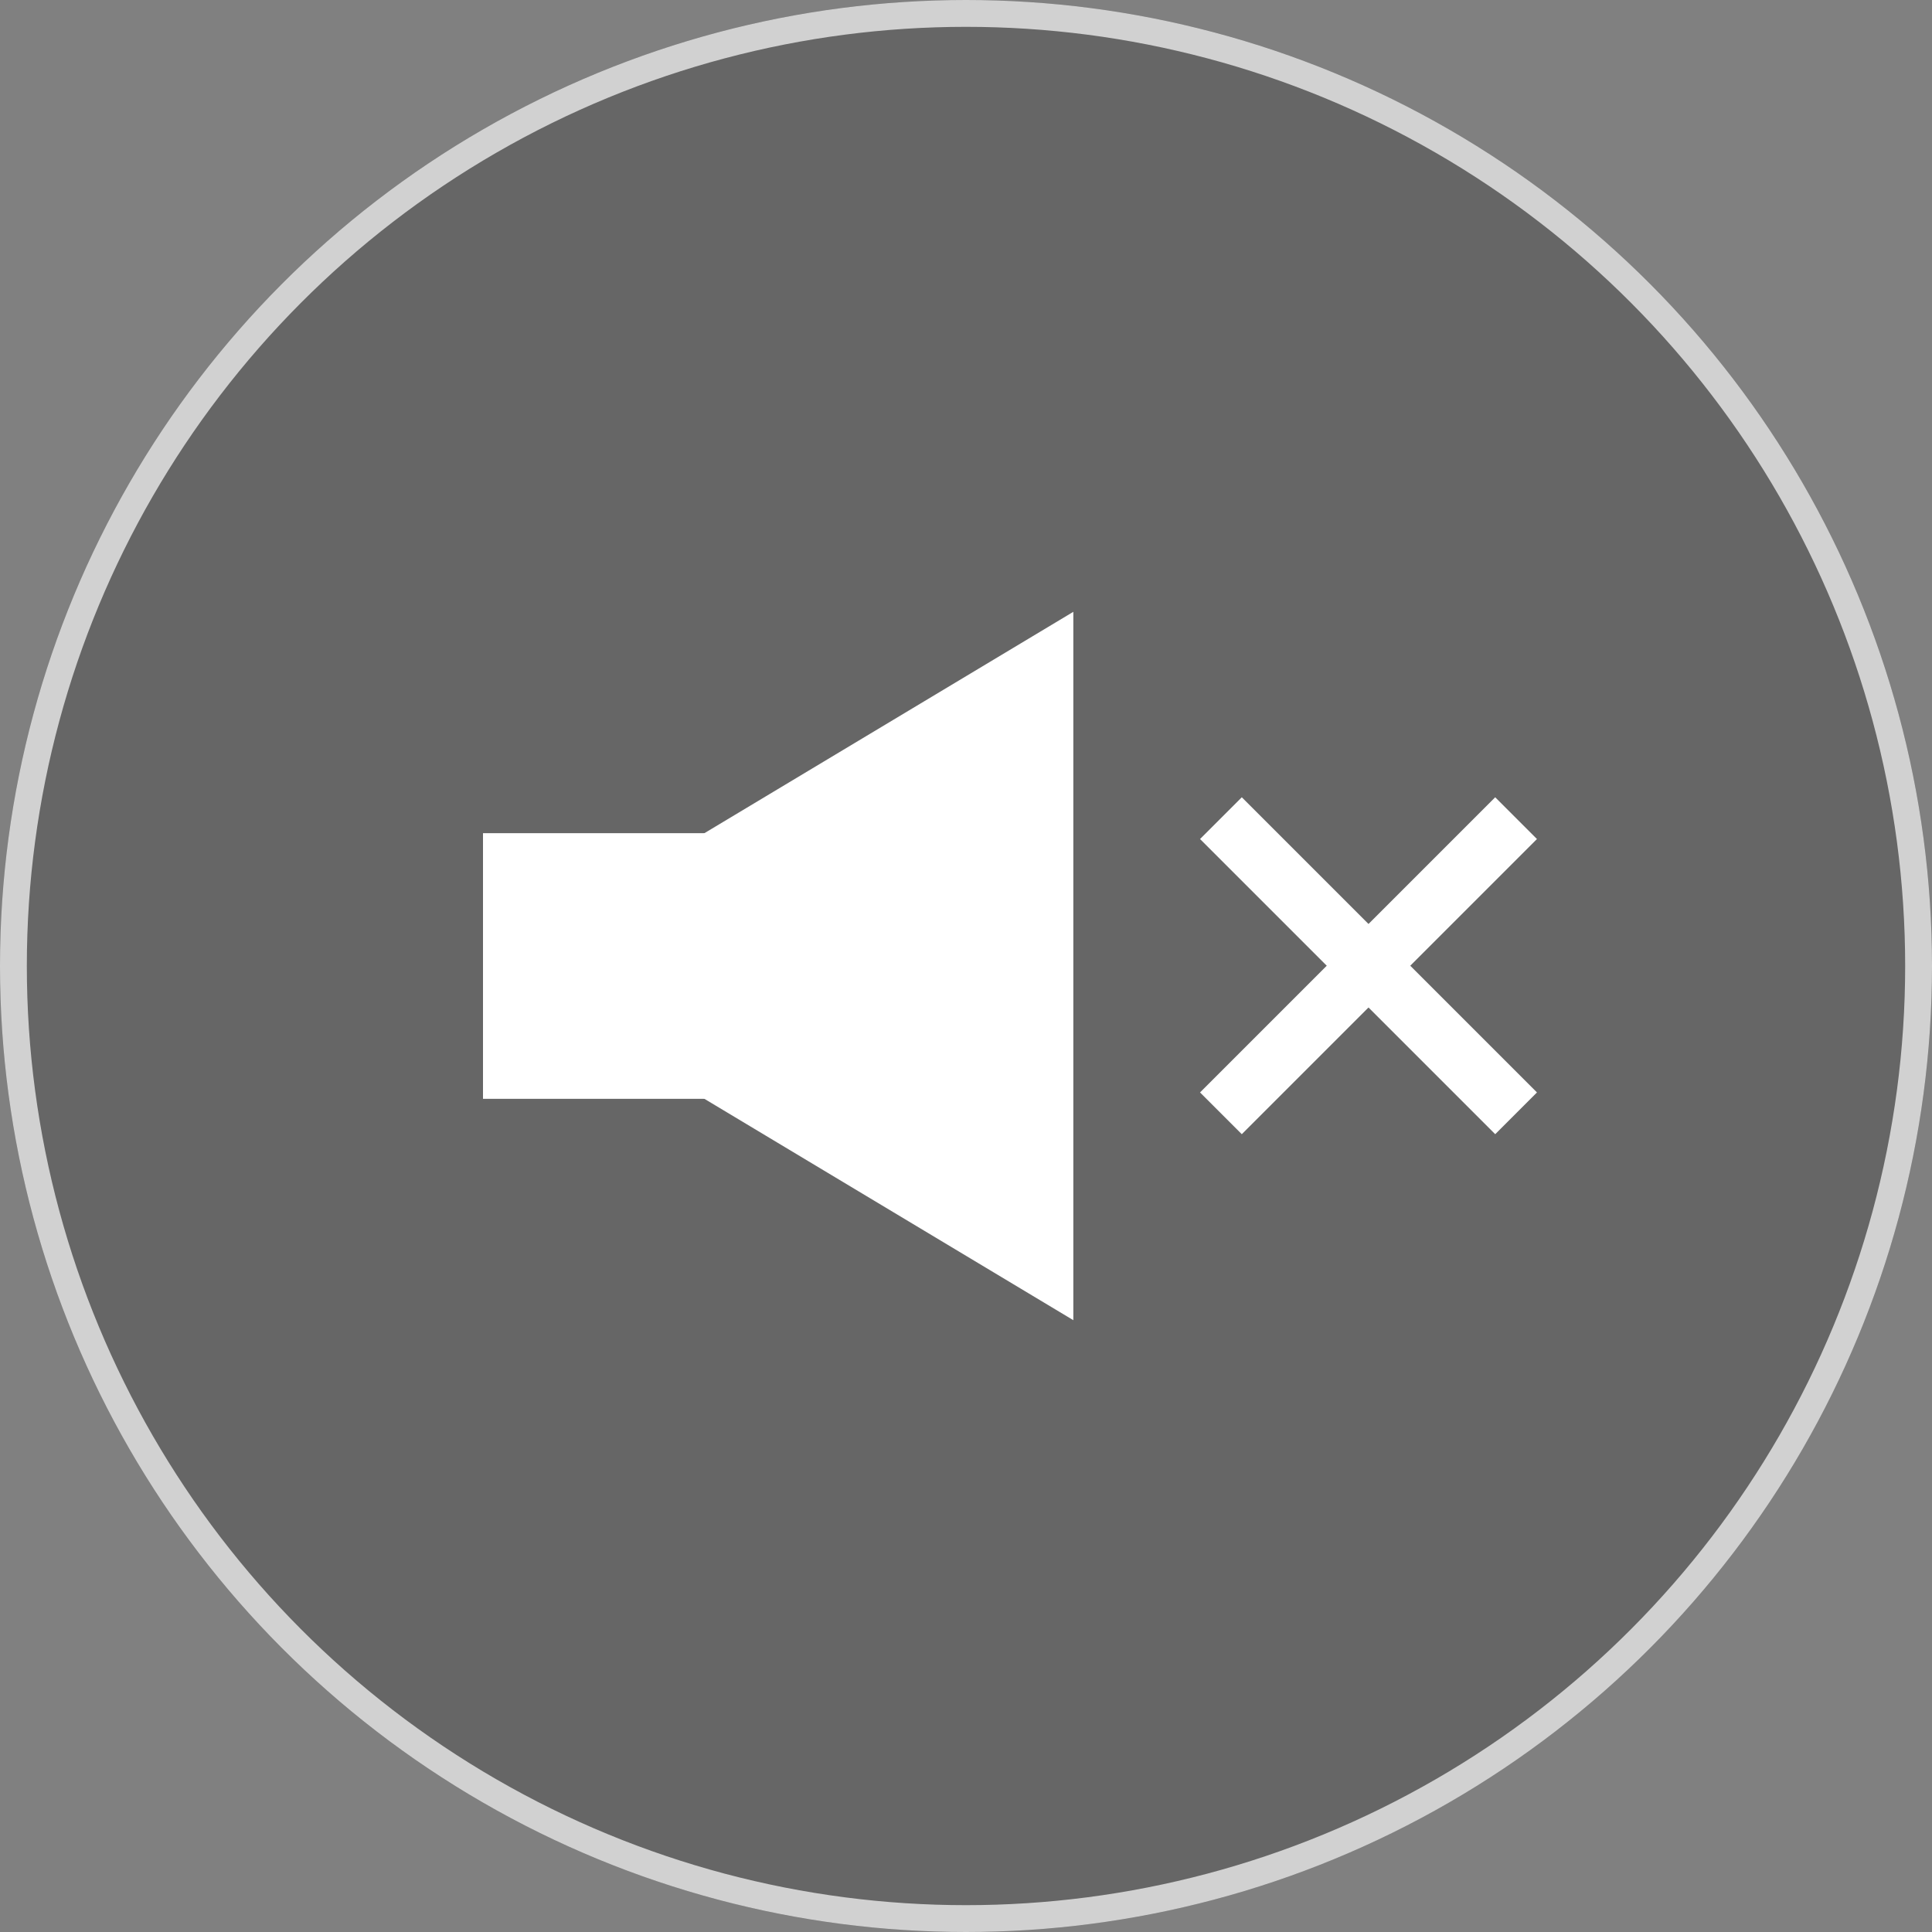 <svg width="36" height="36" viewBox="0 0 36 36" fill="none" xmlns="http://www.w3.org/2000/svg">
<rect x="0" y="0" width="36" height="36" fill="#808080" stroke="none"/>
<g clip-path="url(#clip0_530_3366)">
<circle cx="18" cy="18" r="18" fill="black" fill-opacity="0.2"/>
<circle cx="18" cy="18" r="17.75" stroke="white" stroke-opacity="0.7" stroke-width="0.5"/>
<path d="M9 15.525H13.95V20.475H9V15.525Z" fill="white"/>
<path d="M9 18L20 11.4V24.6L9 18Z" fill="white"/>
<path fill-rule="evenodd" clip-rule="evenodd" d="M22.361 20.356L27.861 14.856L28.639 15.634L23.139 21.134L22.361 20.356Z" fill="white"/>
<path fill-rule="evenodd" clip-rule="evenodd" d="M27.861 21.134L22.361 15.634L23.139 14.856L28.639 20.356L27.861 21.134Z" fill="white"/>
</g>
<defs>
<clipPath id="clip0_530_3366">
<rect width="36" height="36" fill="white"/>
</clipPath>
</defs>
</svg>
